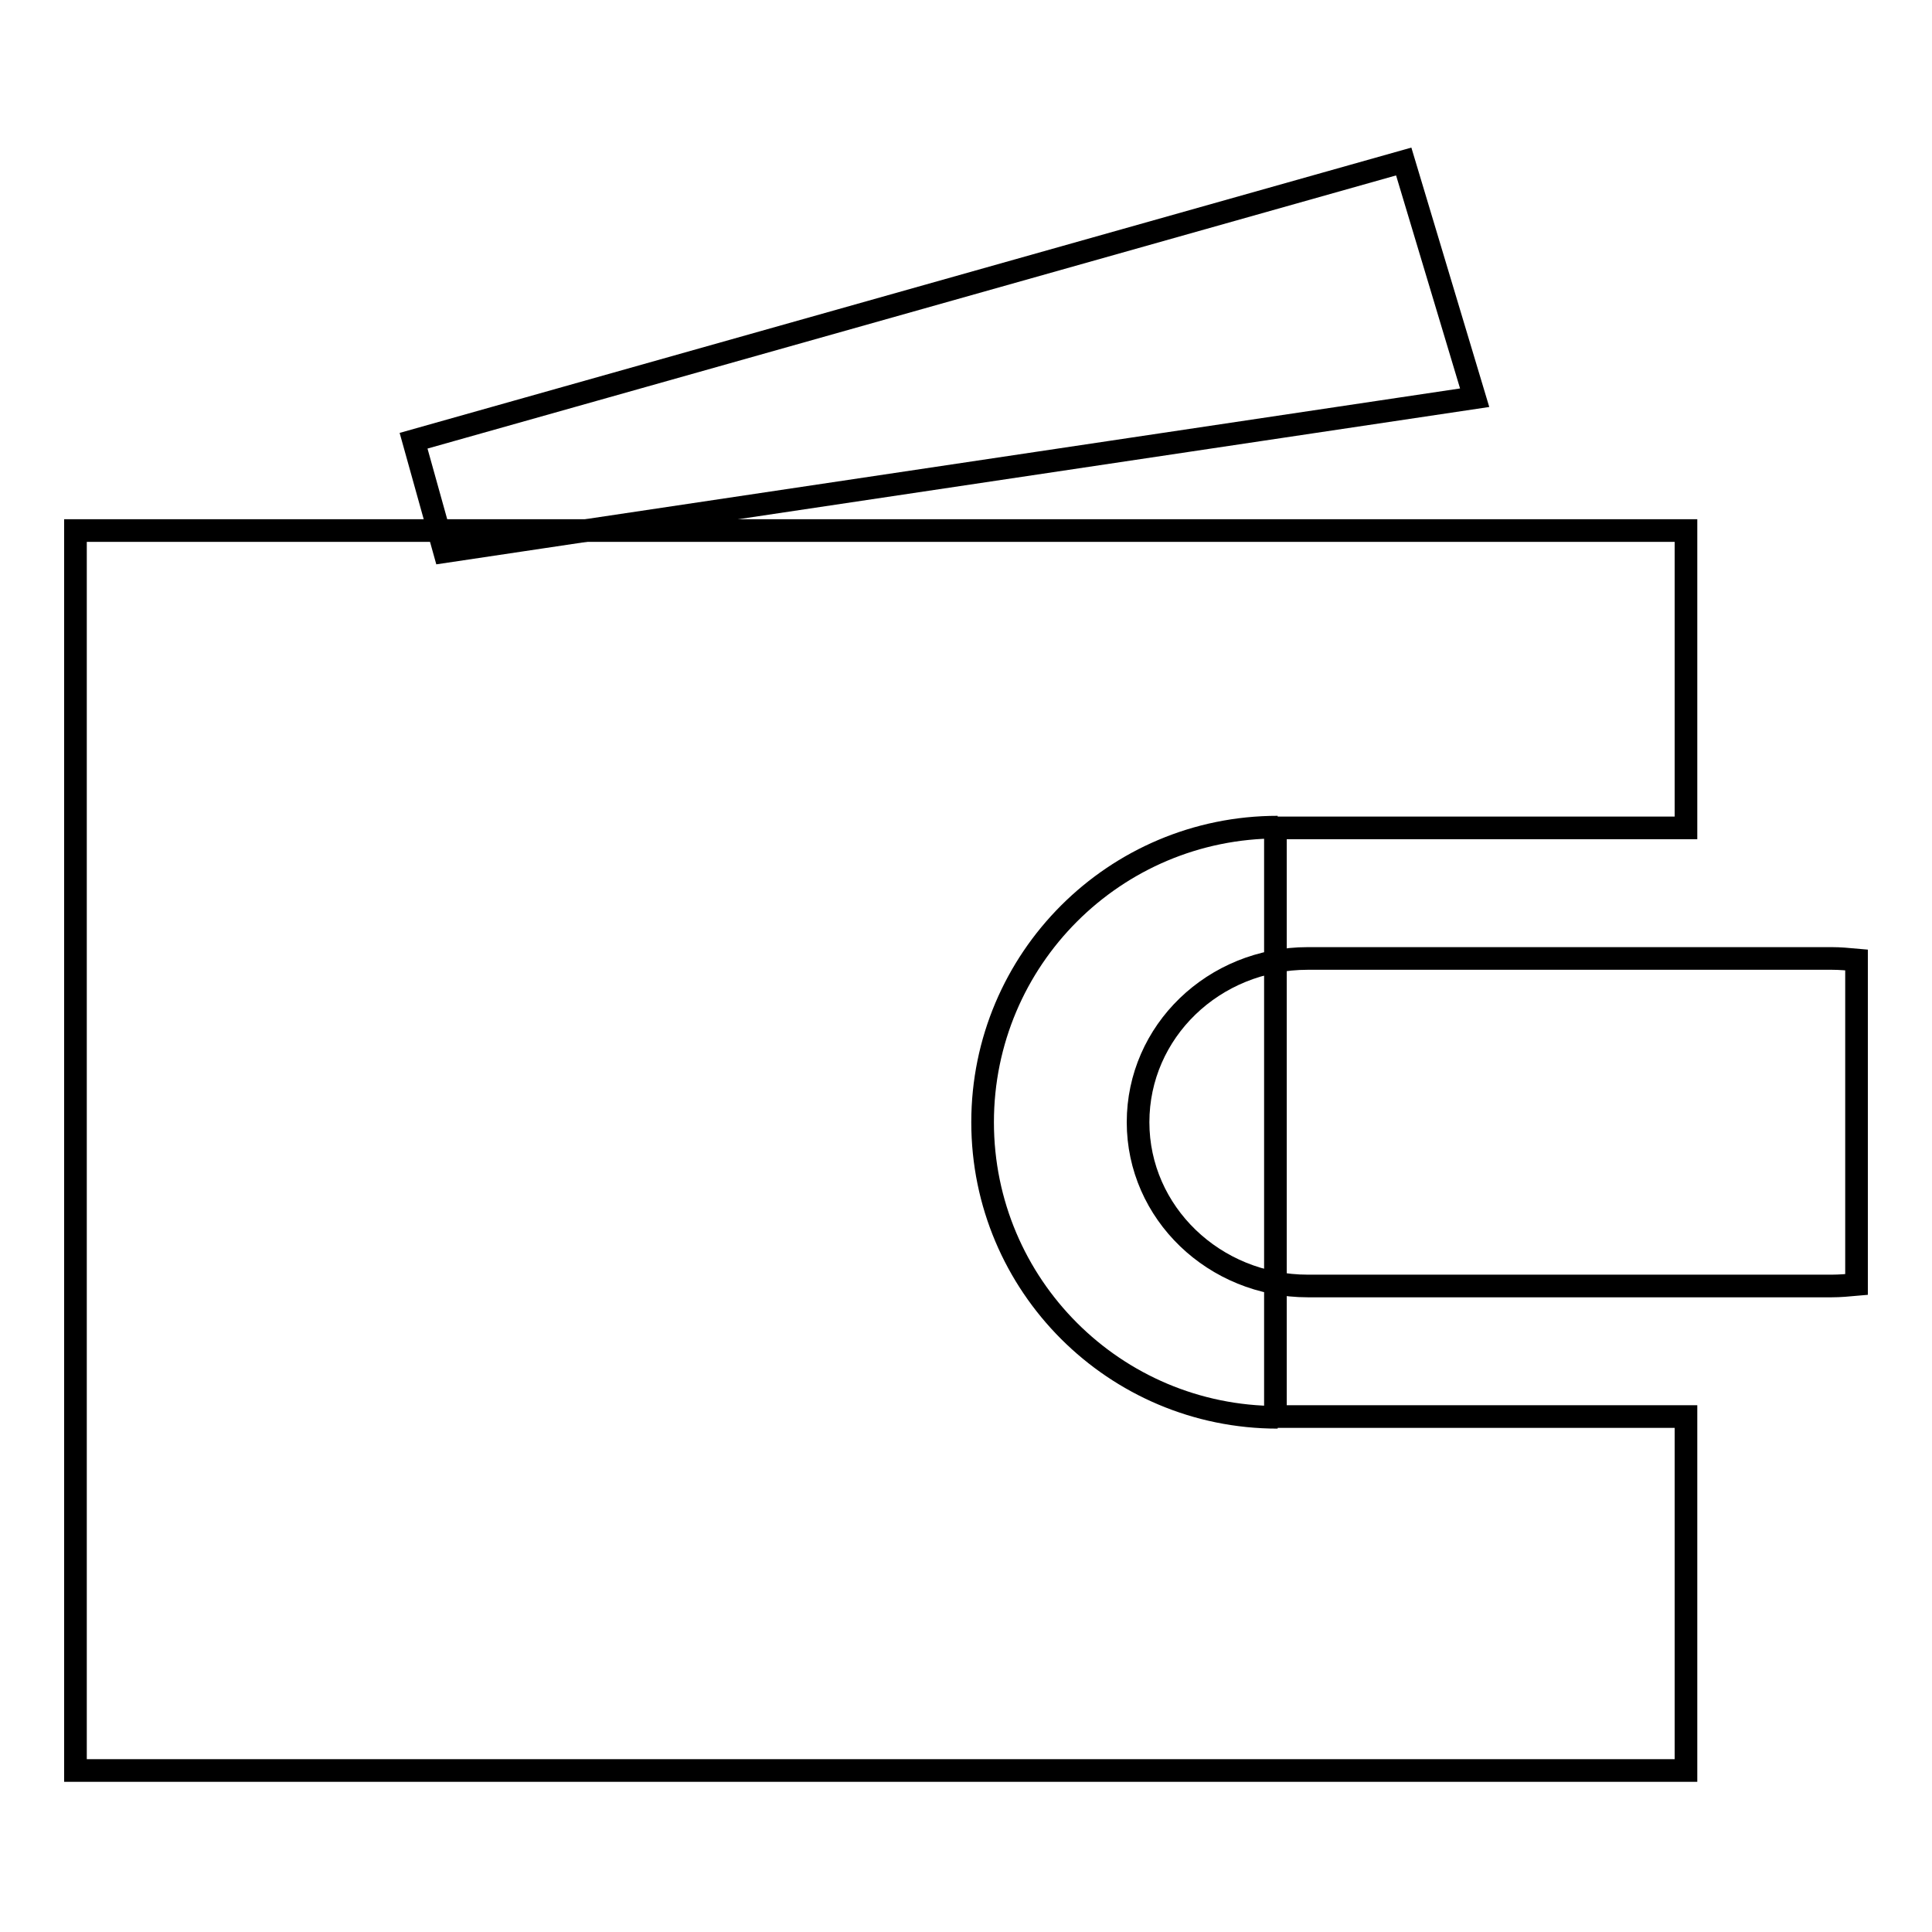 <?xml version="1.0" encoding="utf-8"?>
<!-- Svg Vector Icons : http://www.onlinewebfonts.com/icon -->
<!DOCTYPE svg PUBLIC "-//W3C//DTD SVG 1.1//EN" "http://www.w3.org/Graphics/SVG/1.1/DTD/svg11.dtd">
<svg version="1.1" xmlns="http://www.w3.org/2000/svg" xmlns:xlink="http://www.w3.org/1999/xlink" x="0px" y="0px" viewBox="0 0 256 256" enable-background="new 0 0 256 256" xml:space="preserve">
<g><g><path stroke-width="3" fill-opacity="0" stroke="#000000"  d="M169,109.7h54.4V70.3H10v164.3h213.4v-46.9H169V109.7z"/><path stroke-width="3" fill-opacity="0" stroke="#000000"  d="M169.3,187.8c-21.6,0-39.1-17.5-39.1-39.1s17.5-39.1,39.1-39.1"/><path stroke-width="3" fill-opacity="0" stroke="#000000"  d="M246,127.2c-1.1-0.1-2.2-0.2-3.3-0.2h-69.4c-12.5,0-22.5,9.7-22.5,21.7c0,12,10.1,21.7,22.5,21.7h69.4c1.1,0,2.2-0.1,3.3-0.2V127.2z"/><path stroke-width="3" fill-opacity="0" stroke="#000000"  d="M72.1,117.1"/><path stroke-width="3" fill-opacity="0" stroke="#000000"  d="M58.9,73.1l-4.1-14.7L186,21.4l9.4,31.3L58.9,73.1z"/></g></g>
</svg>